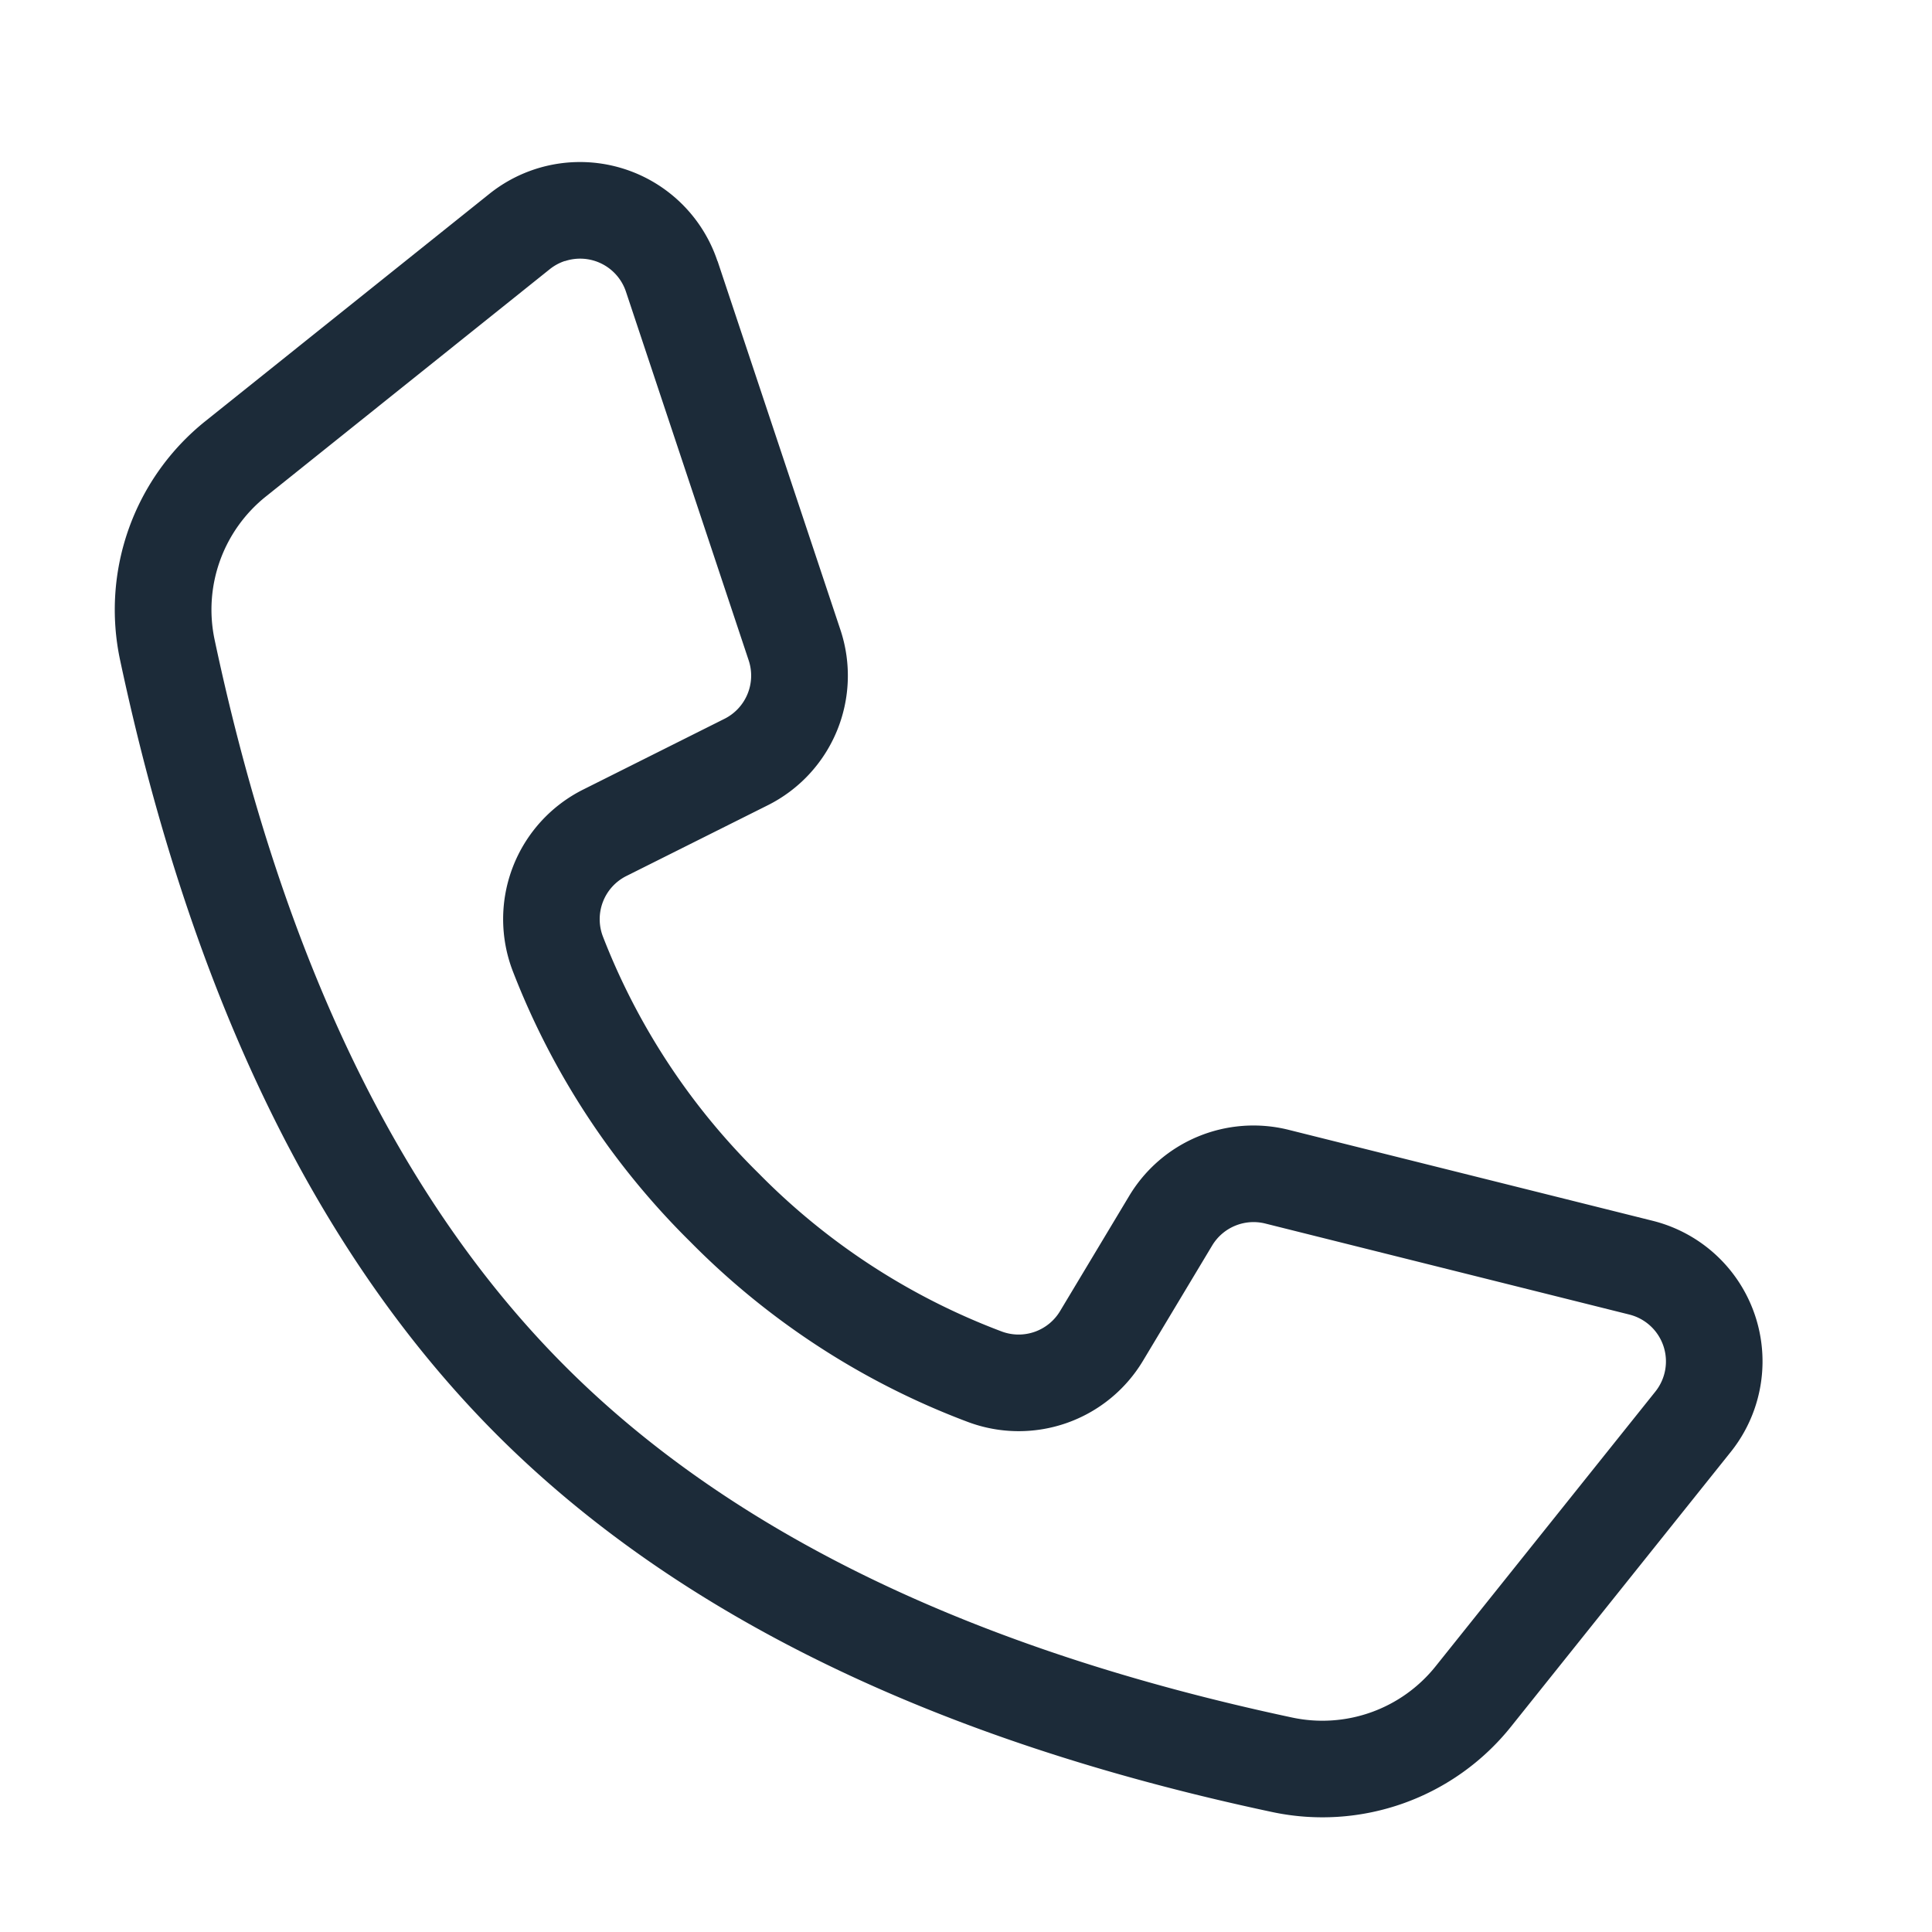 <svg xmlns="http://www.w3.org/2000/svg" width="20" height="20"><path fill="#1C2B39" fill-rule="evenodd" d="M7.428 2.702 8.7 6.52a1.5 1.5 0 0 1-.752 1.816l-1.463.732a.5.5 0 0 0-.244.626 6.98 6.98 0 0 0 1.613 2.453 6.97 6.97 0 0 0 2.517 1.637.5.5 0 0 0 .603-.212l.716-1.193a1.5 1.5 0 0 1 1.65-.683l3.77.942a1.5 1.5 0 0 1 .807 2.392l-2.275 2.844a2.5 2.5 0 0 1-2.473.884c-3.48-.74-6.158-2.039-8.023-3.903-1.864-1.865-3.162-4.543-3.903-8.023a2.5 2.5 0 0 1 .884-2.473l2.94-2.353a1.5 1.5 0 0 1 2.36.697Zm-1.581 0a.5.5 0 0 0-.155.084L2.752 5.14a1.5 1.5 0 0 0-.53 1.484c.702 3.304 1.916 5.808 3.632 7.523 1.715 1.716 4.22 2.93 7.523 3.633a1.5 1.5 0 0 0 1.484-.53l2.275-2.844a.5.5 0 0 0-.27-.798l-3.768-.942a.5.5 0 0 0-.55.228l-.716 1.193a1.5 1.5 0 0 1-1.81.634 7.97 7.97 0 0 1-2.876-1.866 7.978 7.978 0 0 1-1.838-2.803 1.5 1.5 0 0 1 .73-1.879L7.5 7.441a.5.5 0 0 0 .25-.606L6.48 3.02a.5.5 0 0 0-.632-.317Z"/></svg>